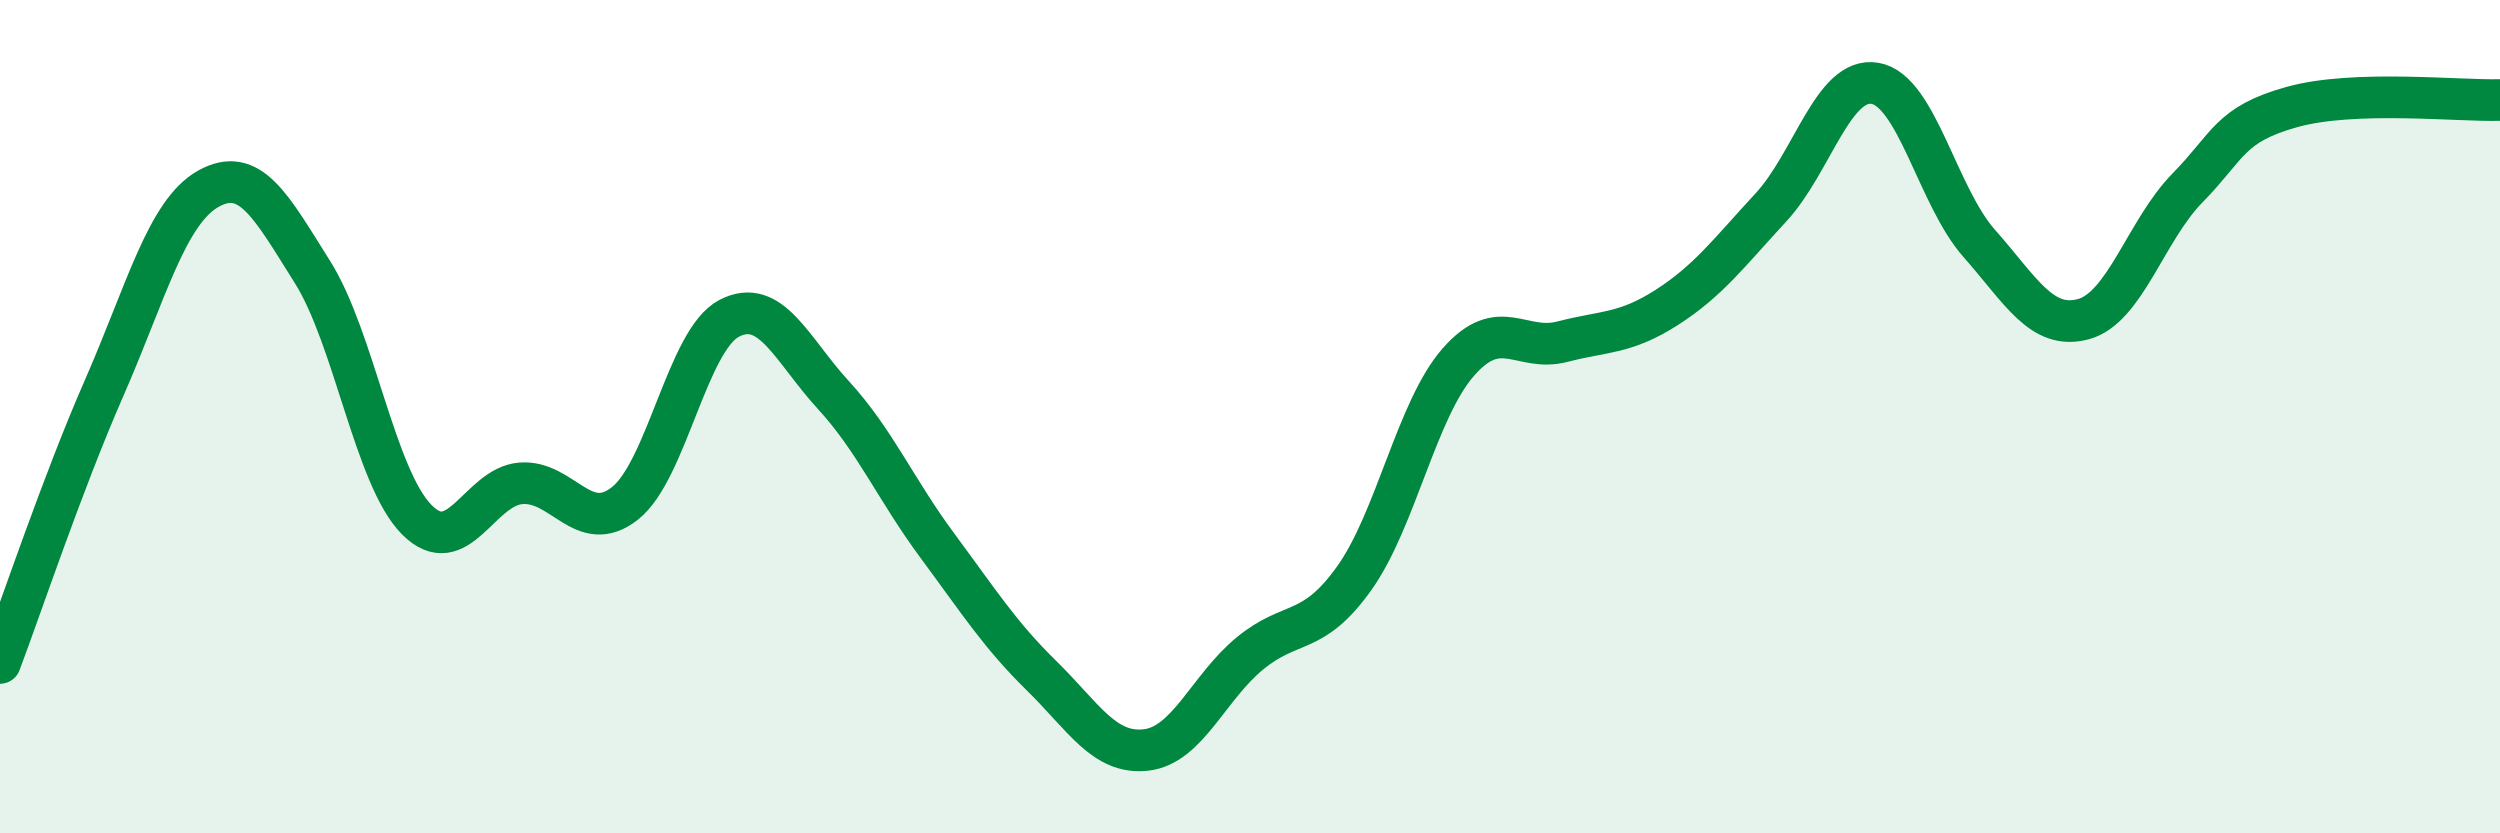 
    <svg width="60" height="20" viewBox="0 0 60 20" xmlns="http://www.w3.org/2000/svg">
      <path
        d="M 0,15.91 C 0.5,14.59 1.5,11.59 2.5,9.31 C 3.5,7.03 4,5.09 5,4.53 C 6,3.97 6.5,4.94 7.5,6.53 C 8.5,8.12 9,11.46 10,12.47 C 11,13.48 11.5,11.68 12.5,11.6 C 13.5,11.52 14,12.87 15,12.08 C 16,11.29 16.5,8.16 17.5,7.64 C 18.5,7.12 19,8.39 20,9.48 C 21,10.57 21.5,11.75 22.5,13.1 C 23.5,14.45 24,15.24 25,16.22 C 26,17.2 26.5,18.11 27.5,18 C 28.5,17.89 29,16.5 30,15.68 C 31,14.86 31.5,15.28 32.5,13.88 C 33.5,12.48 34,9.83 35,8.69 C 36,7.55 36.5,8.46 37.5,8.2 C 38.5,7.94 39,8.02 40,7.38 C 41,6.74 41.5,6.06 42.5,4.98 C 43.5,3.9 44,1.83 45,2 C 46,2.17 46.5,4.71 47.5,5.84 C 48.5,6.97 49,7.93 50,7.66 C 51,7.39 51.5,5.53 52.5,4.51 C 53.5,3.49 53.5,2.99 55,2.57 C 56.5,2.15 59,2.43 60,2.4L60 20L0 20Z"
        fill="#008740"
        opacity="0.1"
        stroke-linecap="round"
        stroke-linejoin="round"
      />
      <path
        d="M 0,15.91 C 0.5,14.59 1.5,11.59 2.5,9.31 C 3.5,7.03 4,5.09 5,4.53 C 6,3.97 6.5,4.94 7.5,6.53 C 8.5,8.12 9,11.46 10,12.47 C 11,13.48 11.5,11.68 12.5,11.6 C 13.5,11.52 14,12.87 15,12.08 C 16,11.29 16.5,8.16 17.5,7.64 C 18.5,7.12 19,8.39 20,9.48 C 21,10.57 21.5,11.75 22.5,13.1 C 23.5,14.45 24,15.24 25,16.22 C 26,17.2 26.5,18.11 27.5,18 C 28.5,17.89 29,16.5 30,15.68 C 31,14.86 31.5,15.28 32.5,13.88 C 33.5,12.48 34,9.83 35,8.69 C 36,7.55 36.5,8.46 37.5,8.2 C 38.5,7.94 39,8.02 40,7.38 C 41,6.74 41.5,6.06 42.5,4.98 C 43.5,3.9 44,1.83 45,2 C 46,2.17 46.5,4.71 47.5,5.84 C 48.5,6.97 49,7.93 50,7.66 C 51,7.39 51.5,5.53 52.5,4.51 C 53.5,3.49 53.5,2.99 55,2.57 C 56.5,2.15 59,2.43 60,2.4"
        stroke="#008740"
        stroke-width="1"
        fill="none"
        stroke-linecap="round"
        stroke-linejoin="round"
      />
    </svg>
  